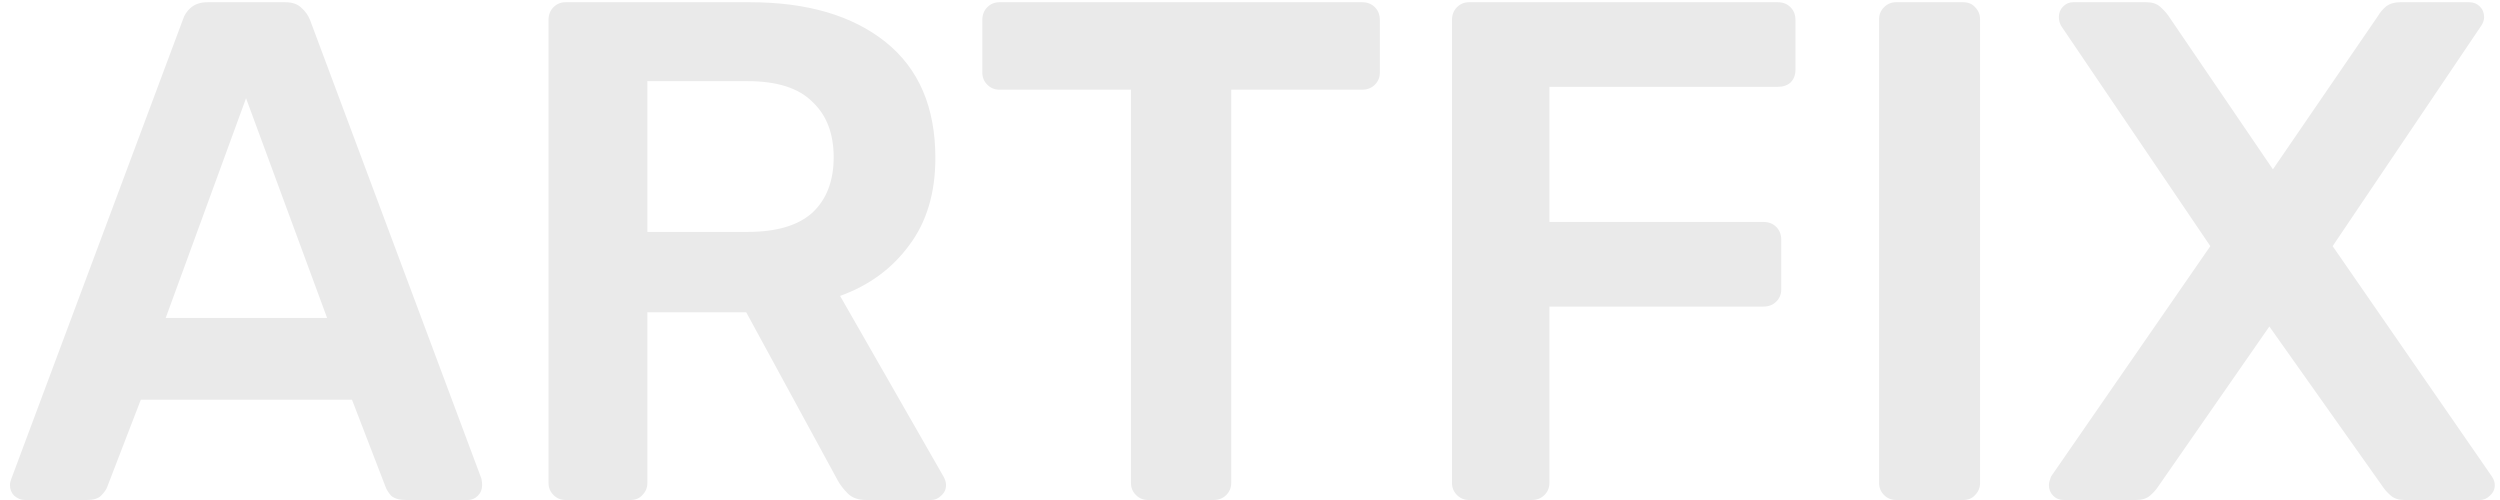 <?xml version="1.0" encoding="UTF-8"?> <svg xmlns="http://www.w3.org/2000/svg" width="225" height="45" viewBox="0 0 225 45" fill="none"><path d="M2.24 45C1.899 45 1.579 44.872 1.28 44.616C1.024 44.36 0.896 44.04 0.896 43.656C0.896 43.485 0.939 43.293 1.024 43.08L16.448 1.8C16.576 1.373 16.811 1.011 17.152 0.712C17.536 0.371 18.048 0.2 18.688 0.2H25.664C26.304 0.2 26.795 0.371 27.136 0.712C27.477 1.011 27.733 1.373 27.904 1.8L43.328 43.08C43.371 43.293 43.392 43.485 43.392 43.656C43.392 44.04 43.264 44.36 43.008 44.616C42.752 44.872 42.453 45 42.112 45H36.544C35.947 45 35.499 44.872 35.2 44.616C34.944 44.317 34.773 44.04 34.688 43.784L31.68 35.976H12.672L9.664 43.784C9.579 44.04 9.387 44.317 9.088 44.616C8.832 44.872 8.405 45 7.808 45H2.24ZM14.912 28.616H29.44L22.144 8.84L14.912 28.616ZM50.903 45C50.476 45 50.114 44.851 49.815 44.552C49.516 44.253 49.367 43.891 49.367 43.464V1.8C49.367 1.331 49.516 0.947 49.815 0.648C50.114 0.349 50.476 0.2 50.903 0.2H67.479C72.642 0.2 76.716 1.395 79.703 3.784C82.69 6.173 84.183 9.651 84.183 14.216C84.183 17.373 83.394 19.997 81.815 22.088C80.279 24.179 78.21 25.693 75.607 26.632L84.951 42.952C85.079 43.208 85.143 43.443 85.143 43.656C85.143 44.04 84.994 44.36 84.695 44.616C84.439 44.872 84.14 45 83.799 45H77.975C77.25 45 76.695 44.808 76.311 44.424C75.927 44.04 75.628 43.656 75.415 43.272L67.159 28.104H58.263V43.464C58.263 43.891 58.114 44.253 57.815 44.552C57.559 44.851 57.196 45 56.727 45H50.903ZM58.263 20.872H67.287C69.89 20.872 71.831 20.296 73.111 19.144C74.391 17.949 75.031 16.285 75.031 14.152C75.031 12.019 74.391 10.355 73.111 9.16C71.874 7.923 69.932 7.304 67.287 7.304H58.263V20.872ZM103.322 45C102.895 45 102.532 44.851 102.234 44.552C101.935 44.253 101.786 43.891 101.786 43.464V8.072H89.945C89.519 8.072 89.156 7.923 88.858 7.624C88.559 7.325 88.409 6.963 88.409 6.536V1.8C88.409 1.331 88.559 0.947 88.858 0.648C89.156 0.349 89.519 0.2 89.945 0.2H122.586C123.055 0.2 123.439 0.349 123.738 0.648C124.036 0.947 124.186 1.331 124.186 1.8V6.536C124.186 6.963 124.036 7.325 123.738 7.624C123.439 7.923 123.055 8.072 122.586 8.072H110.81V43.464C110.81 43.891 110.66 44.253 110.362 44.552C110.063 44.851 109.679 45 109.21 45H103.322ZM132.216 45C131.789 45 131.426 44.851 131.128 44.552C130.829 44.253 130.68 43.891 130.68 43.464V1.8C130.68 1.331 130.829 0.947 131.128 0.648C131.426 0.349 131.789 0.2 132.216 0.2H159.992C160.461 0.2 160.845 0.349 161.144 0.648C161.442 0.947 161.592 1.331 161.592 1.8V6.28C161.592 6.749 161.442 7.133 161.144 7.432C160.845 7.688 160.461 7.816 159.992 7.816H139.448V19.976H158.712C159.181 19.976 159.565 20.125 159.864 20.424C160.162 20.723 160.312 21.107 160.312 21.576V26.056C160.312 26.483 160.162 26.845 159.864 27.144C159.565 27.443 159.181 27.592 158.712 27.592H139.448V43.464C139.448 43.891 139.298 44.253 139 44.552C138.701 44.851 138.317 45 137.848 45H132.216ZM170.653 45C170.226 45 169.864 44.851 169.565 44.552C169.266 44.253 169.117 43.891 169.117 43.464V1.736C169.117 1.309 169.266 0.947 169.565 0.648C169.864 0.349 170.226 0.2 170.653 0.2H176.669C177.138 0.2 177.501 0.349 177.757 0.648C178.056 0.947 178.205 1.309 178.205 1.736V43.464C178.205 43.891 178.056 44.253 177.757 44.552C177.501 44.851 177.138 45 176.669 45H170.653ZM185.746 45C185.362 45 185.042 44.872 184.786 44.616C184.53 44.36 184.402 44.04 184.402 43.656C184.402 43.528 184.423 43.4 184.466 43.272C184.509 43.144 184.551 43.016 184.594 42.888L198.93 22.152L185.49 2.312C185.362 2.056 185.298 1.8 185.298 1.544C185.298 1.16 185.426 0.84 185.682 0.584C185.938 0.328 186.237 0.2 186.578 0.2H193.17C193.682 0.2 194.087 0.328 194.386 0.584C194.685 0.84 194.941 1.117 195.154 1.416L204.562 15.24L214.034 1.416C214.205 1.117 214.439 0.84 214.738 0.584C215.079 0.328 215.506 0.2 216.018 0.2H222.226C222.61 0.2 222.93 0.328 223.186 0.584C223.442 0.84 223.57 1.16 223.57 1.544C223.57 1.8 223.485 2.056 223.314 2.312L209.938 22.152L224.274 42.888C224.359 43.016 224.423 43.144 224.466 43.272C224.509 43.4 224.53 43.528 224.53 43.656C224.53 44.04 224.381 44.36 224.082 44.616C223.826 44.872 223.527 45 223.186 45H216.402C215.89 45 215.485 44.872 215.186 44.616C214.887 44.36 214.653 44.104 214.482 43.848L204.242 29.384L194.194 43.848C194.023 44.104 193.789 44.36 193.49 44.616C193.191 44.872 192.765 45 192.21 45H185.746Z" fill="#EAEAEA"></path></svg> 